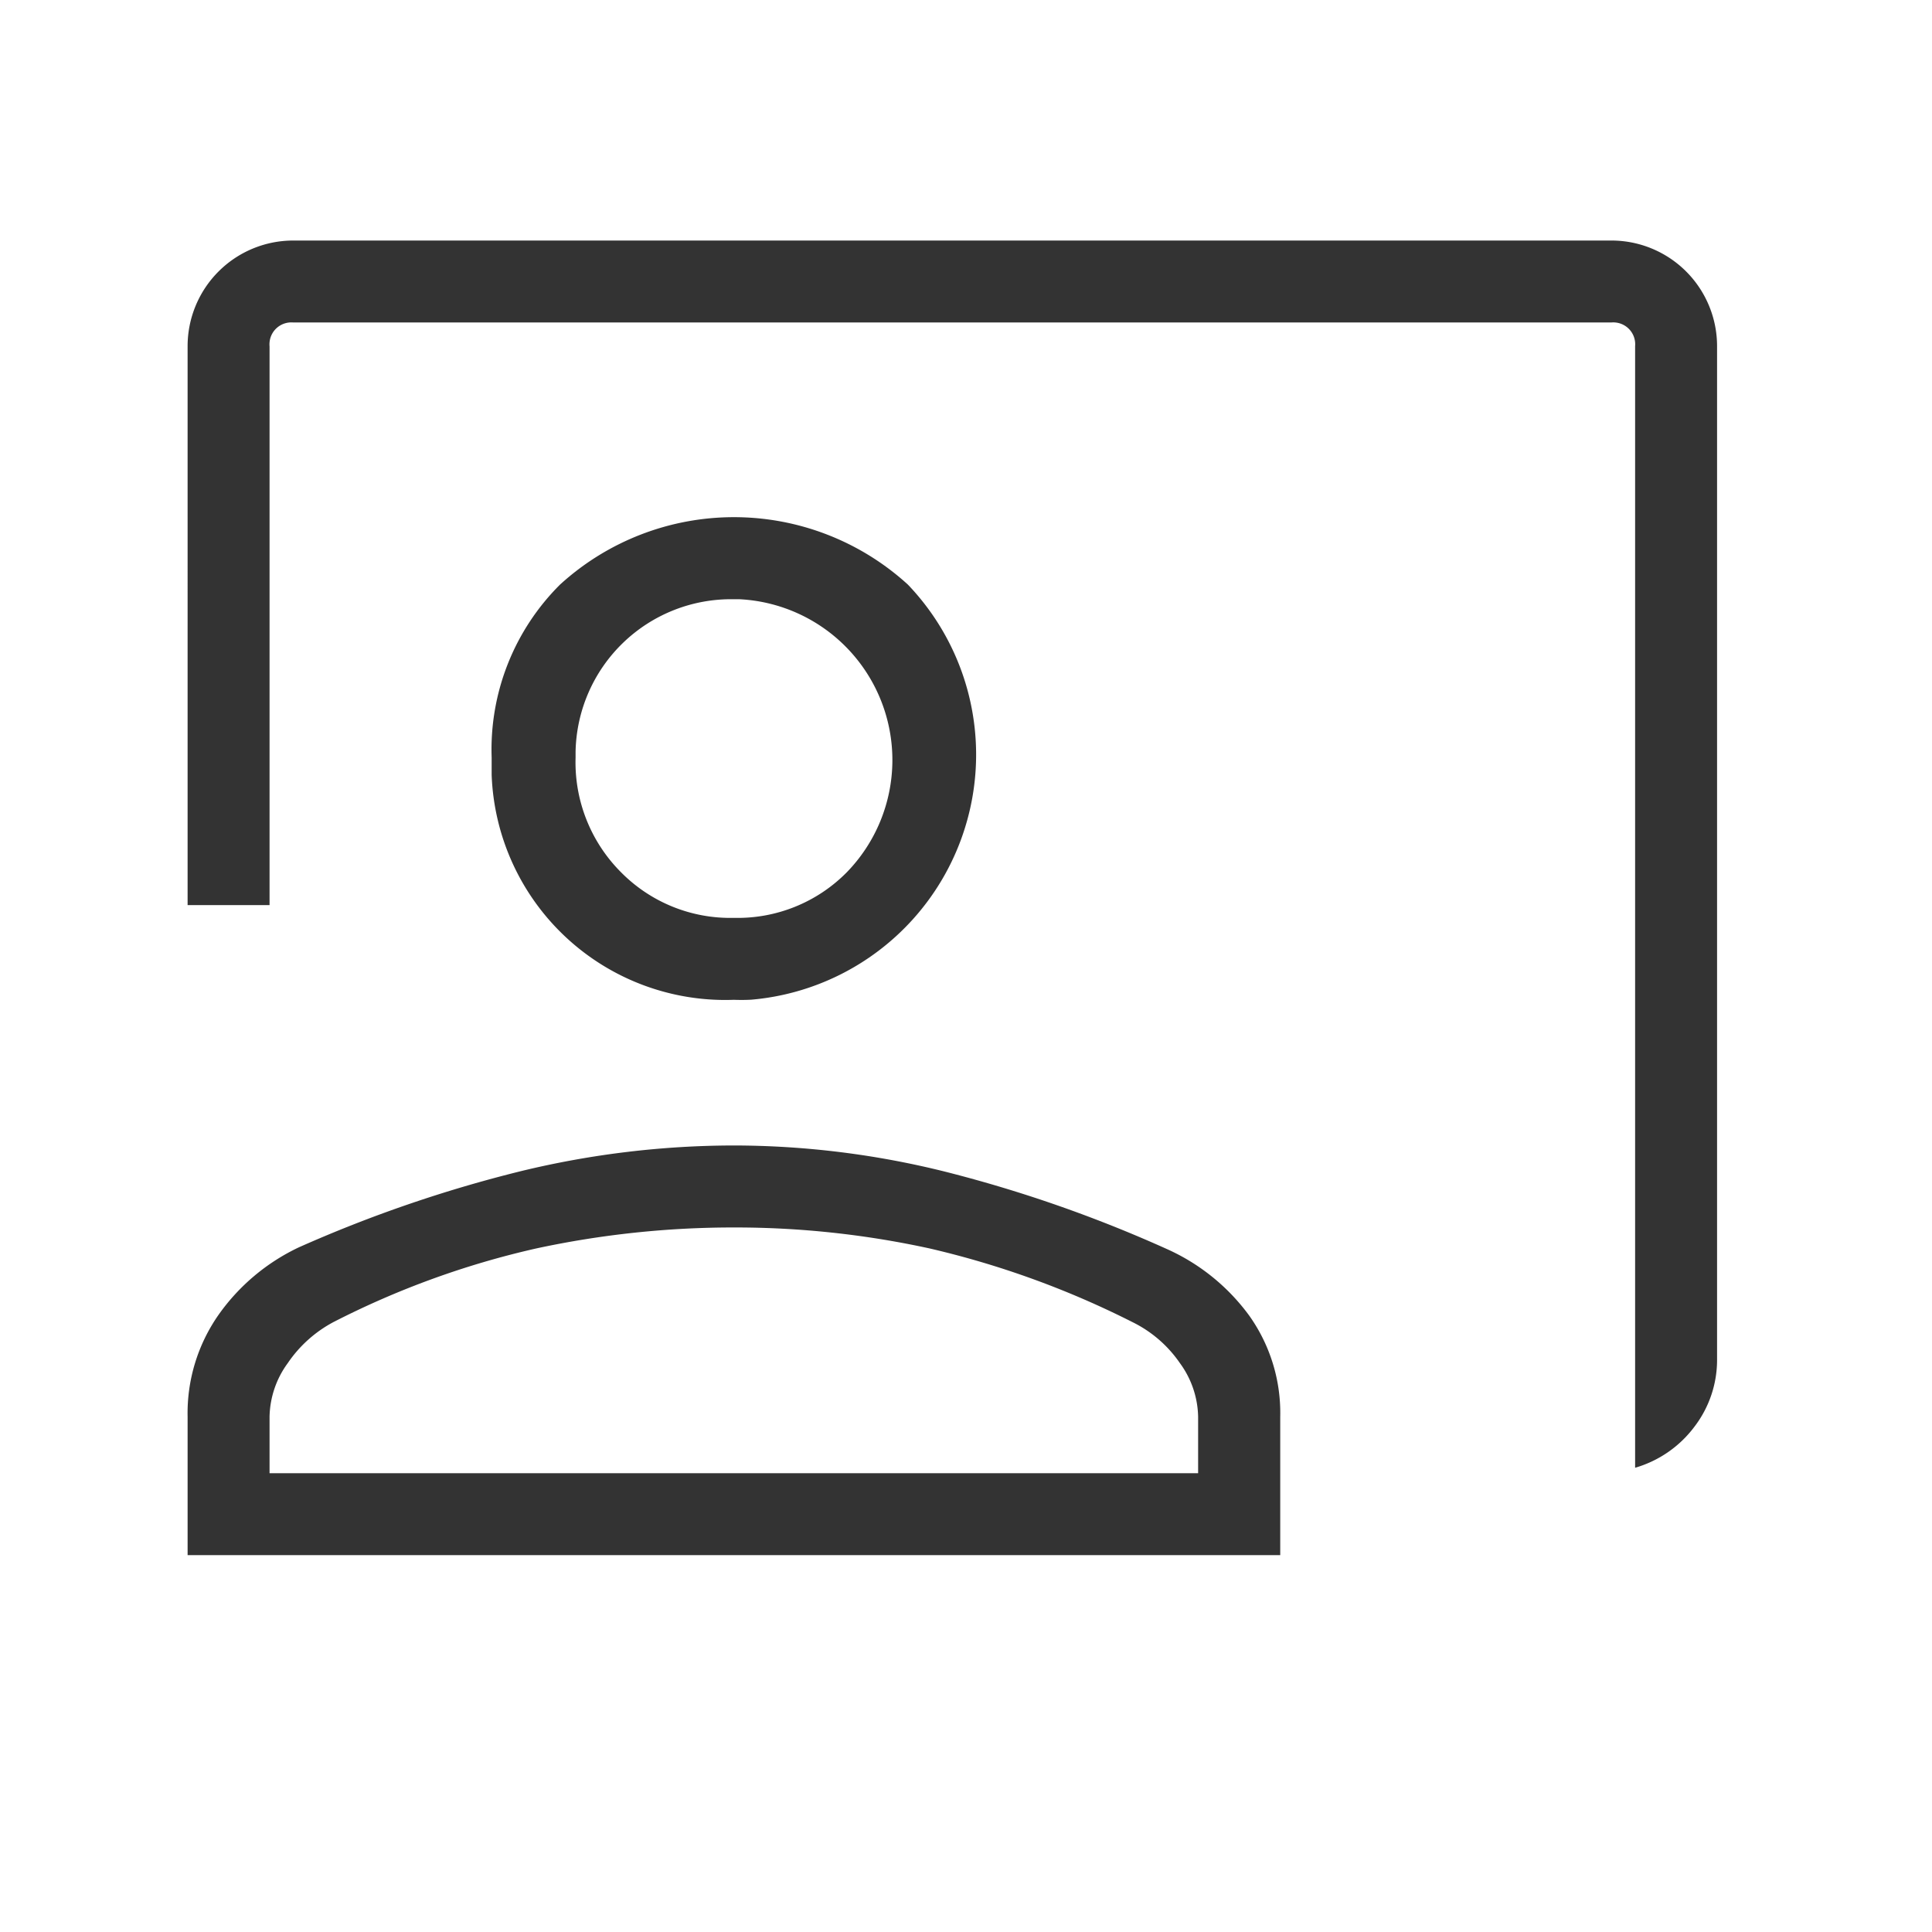 <svg xmlns="http://www.w3.org/2000/svg" width="48" height="48" viewBox="0 0 48 48">
  <g id="ic_konferenzräume" transform="translate(-212.271 -1500)">
    <rect id="Rectangle_142391" data-name="Rectangle 142391" width="48" height="48" transform="translate(212.271 1500)" fill="none"/>
    <path id="co_present_FILL0_wght300_GRAD0_opsz48" data-name="co present FILL0 wght300 GRAD0 opsz48" d="M196.624,365.189V337.323a.543.543,0,0,0-.493-.588.5.5,0,0,0-.1,0H163.285a.543.543,0,0,0-.588.493.5.5,0,0,0,0,.1V351.21h-2.036V337.323a2.625,2.625,0,0,1,2.624-2.624h32.751a2.624,2.624,0,0,1,2.624,2.624h0v25.151a2.731,2.731,0,0,1-.566,1.7A2.815,2.815,0,0,1,196.624,365.189Zm-22.392-11.626a5.807,5.807,0,0,1-6.017-5.587c0-.143,0-.287,0-.43a5.778,5.778,0,0,1,1.7-4.3,6.411,6.411,0,0,1,8.64,0,6.111,6.111,0,0,1-3.89,10.314C174.518,353.568,174.375,353.568,174.232,353.563Zm0-2.036a3.81,3.81,0,0,0,2.805-1.131,4,4,0,0,0-2.659-6.785c-.049,0-.1,0-.146,0A3.863,3.863,0,0,0,170.3,347.4c0,.049,0,.1,0,.146a3.863,3.863,0,0,0,1.131,2.85A3.81,3.81,0,0,0,174.232,351.527ZM160.661,367.36v-3.438a4.265,4.265,0,0,1,.769-2.533,5.117,5.117,0,0,1,1.99-1.674,33.075,33.075,0,0,1,5.542-1.9,22.545,22.545,0,0,1,5.27-.633,21.773,21.773,0,0,1,5.27.656,33.265,33.265,0,0,1,5.5,1.922,5.128,5.128,0,0,1,2.036,1.651,4.17,4.17,0,0,1,.769,2.511v3.438Zm2.036-2.036h23.07v-1.4a2.323,2.323,0,0,0-.452-1.334,3.068,3.068,0,0,0-1.176-1.018,22.361,22.361,0,0,0-5.044-1.832,22.656,22.656,0,0,0-4.863-.521,23.266,23.266,0,0,0-4.908.521,21.364,21.364,0,0,0-5.044,1.832,3.169,3.169,0,0,0-1.131,1.018,2.323,2.323,0,0,0-.452,1.334Z" transform="translate(56.271 1171.277)" fill="#333"/>
  </g>
</svg>
